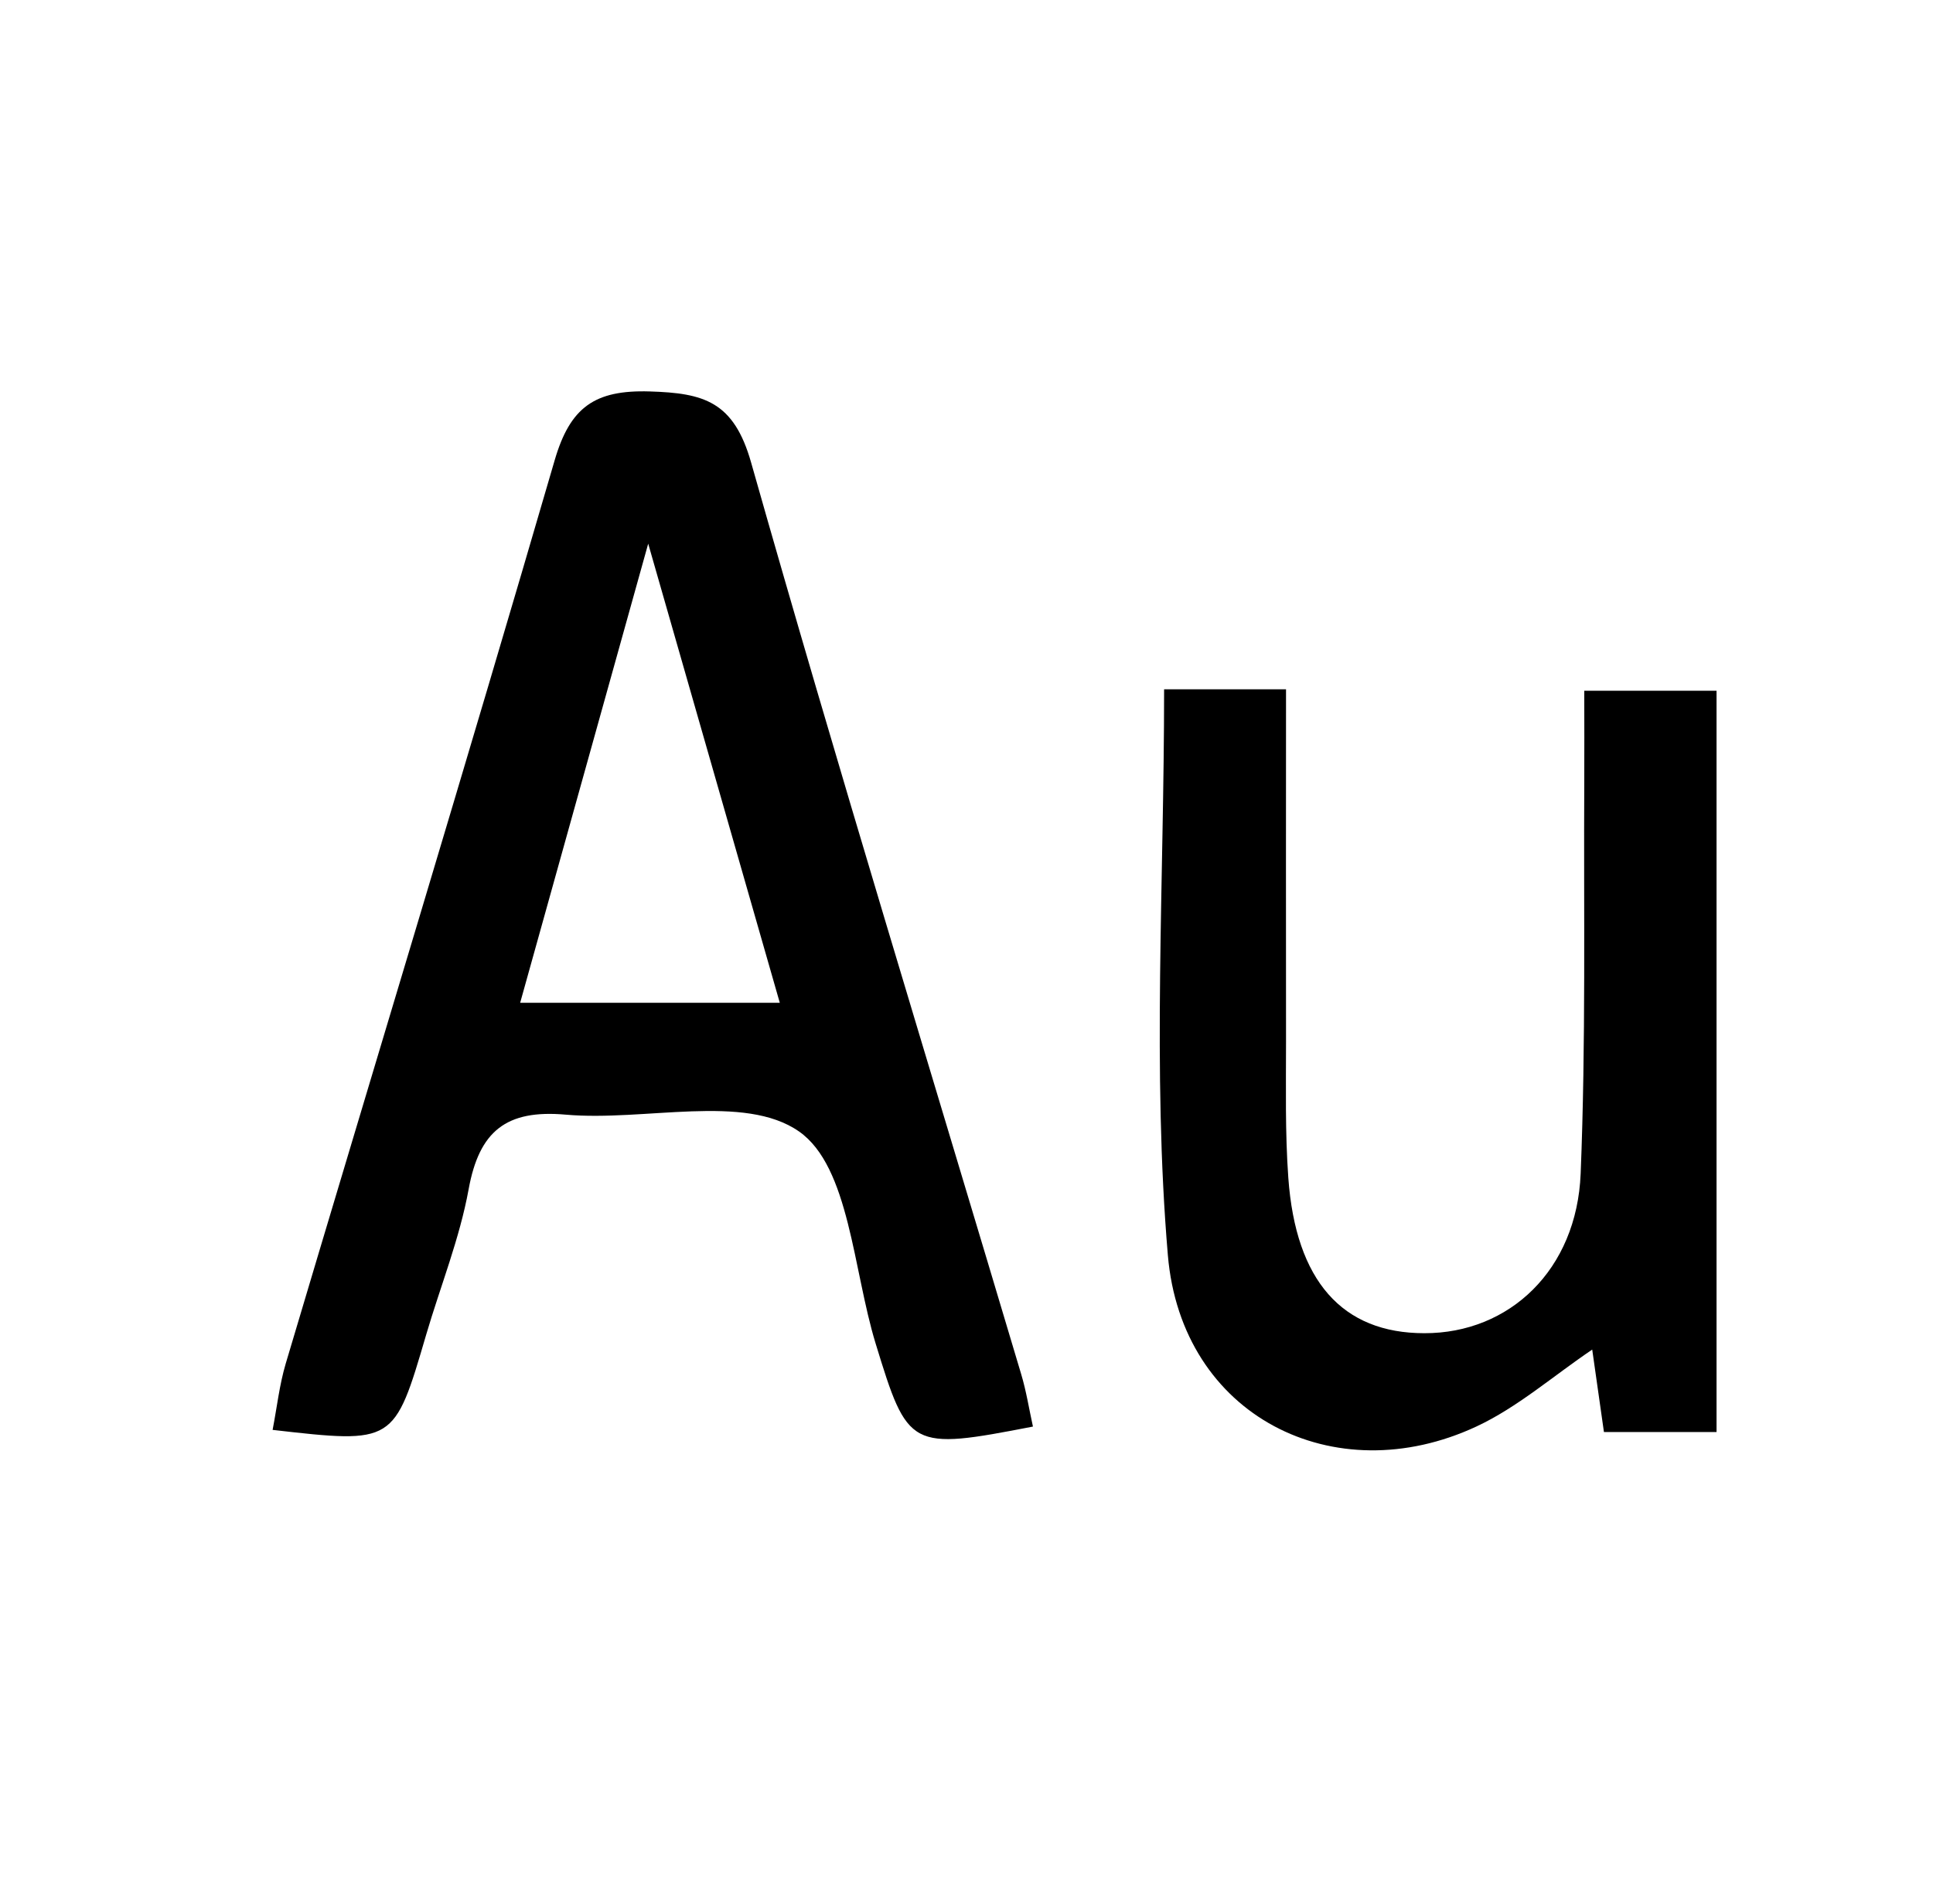 <svg version="1.1" viewBox="0 0 659.22 649.53" xmlns="http://www.w3.org/2000/svg">
 <defs>
  <style>.cls-1{fill:#fff;}</style>
 </defs>

 <path fill="currentColor" d="m352.27 486.61c-42 8.14-42.65 7.61-53.65-28.33-7.7-25.14-8.93-60.3-26.11-72.32-18.66-13.06-52.54-3.36-79.6-5.75-20.32-1.8-29.48 5.66-33.08 25.4-3.07 16.88-9.63 33.11-14.49 49.67-10.9 37.19-10.86 37.2-52.37 32.46 1.48-7.65 2.31-15.32 4.47-22.6 30.56-102.72 61.77-205.27 91.72-308.14 5.28-18.12 13.67-24.05 32.41-23.48 18.46 0.56 28.67 3.38 34.59 24.26 29.48 104 61.23 207.32 92.09 310.92 1.75 5.81 2.69 11.89 4.02 17.91zm-174.88-144.55h88.55l-44.88-156.61c-15.72 56.38-29.64 106.32-43.67 156.61z"/>
 <path fill="currentColor" d="M397,235.13h41.58c0,40.52-.06,80.33,0,120.14,0,15.5-.33,31.05.78,46.49,2.53,35.23,18.45,53,46.38,53,29,.07,52-21.57,53.32-54.44,1.8-44.62,1-89.35,1.23-134,.06-9.8,0-19.61,0-30.71h45.11V488.48H547c-1.27-9-2.51-17.75-4-28.13-13.42,9.07-25.5,19.71-39.5,26.24-48.43,22.59-100.56-3.5-105.22-58.44C392.93,365.07,397,301.18,397,235.13Z"/>
</svg>
